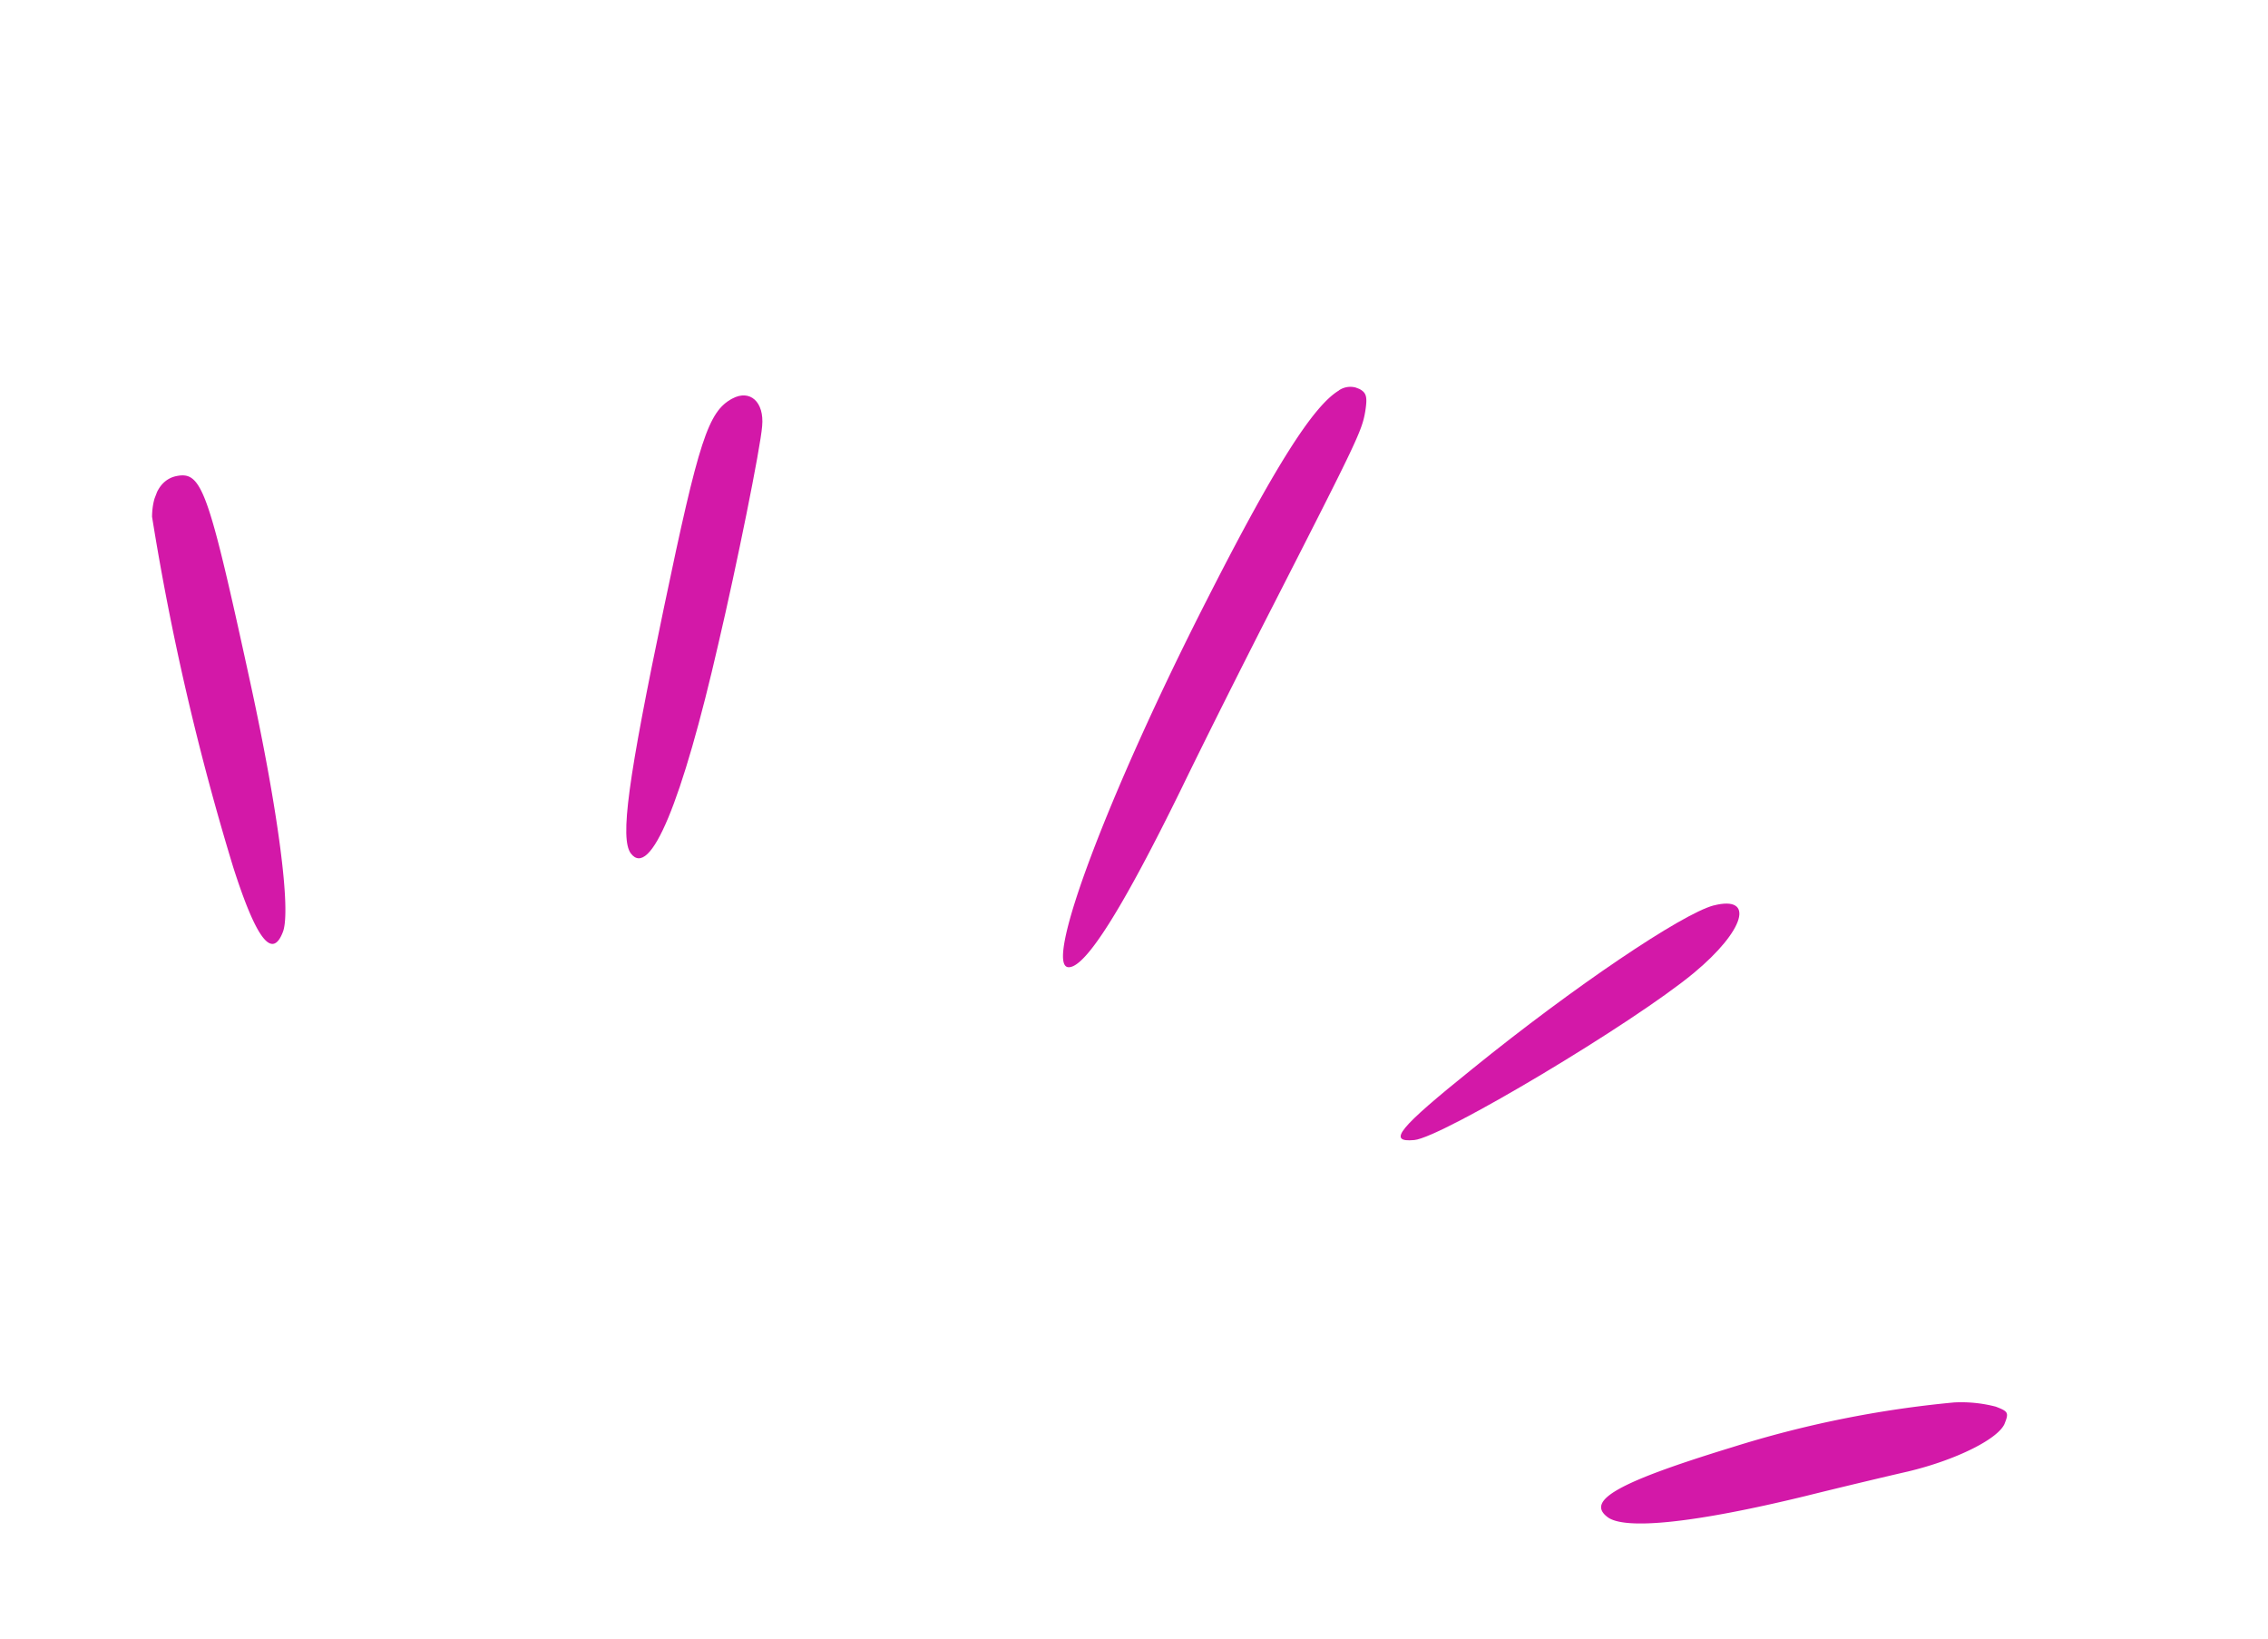 <svg xmlns="http://www.w3.org/2000/svg" xmlns:xlink="http://www.w3.org/1999/xlink" width="59.003" height="42.64" viewBox="0 0 59.003 42.64">
  <defs>
    <clipPath id="clip-path">
      <rect id="Rectangle_354" data-name="Rectangle 354" width="53.56" height="25.113" fill="#d318a8"/>
    </clipPath>
  </defs>
  <g id="Group_376" data-name="Group 376" transform="translate(9) rotate(21)">
    <g id="Group_258" data-name="Group 258" transform="translate(0 0)" clip-path="url(#clip-path)">
      <path id="Path_57222" data-name="Path 57222" d="M150.7.228c-.482.611-.854,2.457-1.255,6.313-.593,5.62-.562,10.464.07,10.217.412-.153.763-1.916,1.075-5.432.11-1.293.341-3.645.512-5.232.512-4.832.532-5.1.432-5.6-.08-.376-.141-.47-.362-.494a.529.529,0,0,0-.472.223" transform="translate(-122.941 -0.001)" fill="#d318a8" fill-rule="evenodd"/>
      <path id="Path_57223" data-name="Path 57223" d="M73.409,28.855c-.462.541-.422,1.317.291,5.714.733,4.538,1.085,6.019,1.486,6.278.713.447.773-1.7.171-5.925-.281-2.046-.8-5.126-.964-5.678-.171-.611-.643-.788-.984-.388" transform="translate(-60.311 -22.773)" fill="#d318a8" fill-rule="evenodd"/>
      <path id="Path_57224" data-name="Path 57224" d="M212.331,44.33c-.693.505-2.631,3.268-4.328,6.208-1.245,2.14-1.4,2.6-.753,2.281s4.228-4.879,5.232-6.666c.844-1.505.763-2.469-.151-1.822" transform="translate(-170.672 -35.085)" fill="#d318a8" fill-rule="evenodd"/>
      <path id="Path_57225" data-name="Path 57225" d="M.3,63.772c-.321.223-.392.658-.191,1.2a68.256,68.256,0,0,0,5.242,7.76c1.235,1.54,1.808,1.881,1.808,1.105,0-.6-1.235-2.88-3.1-5.726C1.187,63.737.886,63.384.3,63.772" transform="translate(0 -50.612)" fill="#d318a8" fill-rule="evenodd"/>
      <path id="Path_57226" data-name="Path 57226" d="M262.034,92a27.85,27.85,0,0,0-4.981,3.162c-2.43,1.9-3.063,2.657-2.38,2.857.542.165,2.179-.67,4.61-2.351.773-.541,1.788-1.235,2.26-1.552,1.065-.729,1.908-1.646,1.908-2.081,0-.294-.03-.317-.372-.317a3.565,3.565,0,0,0-1.044.282" transform="translate(-209.89 -72.929)" fill="#d318a8" fill-rule="evenodd"/>
    </g>
  </g>
</svg>
